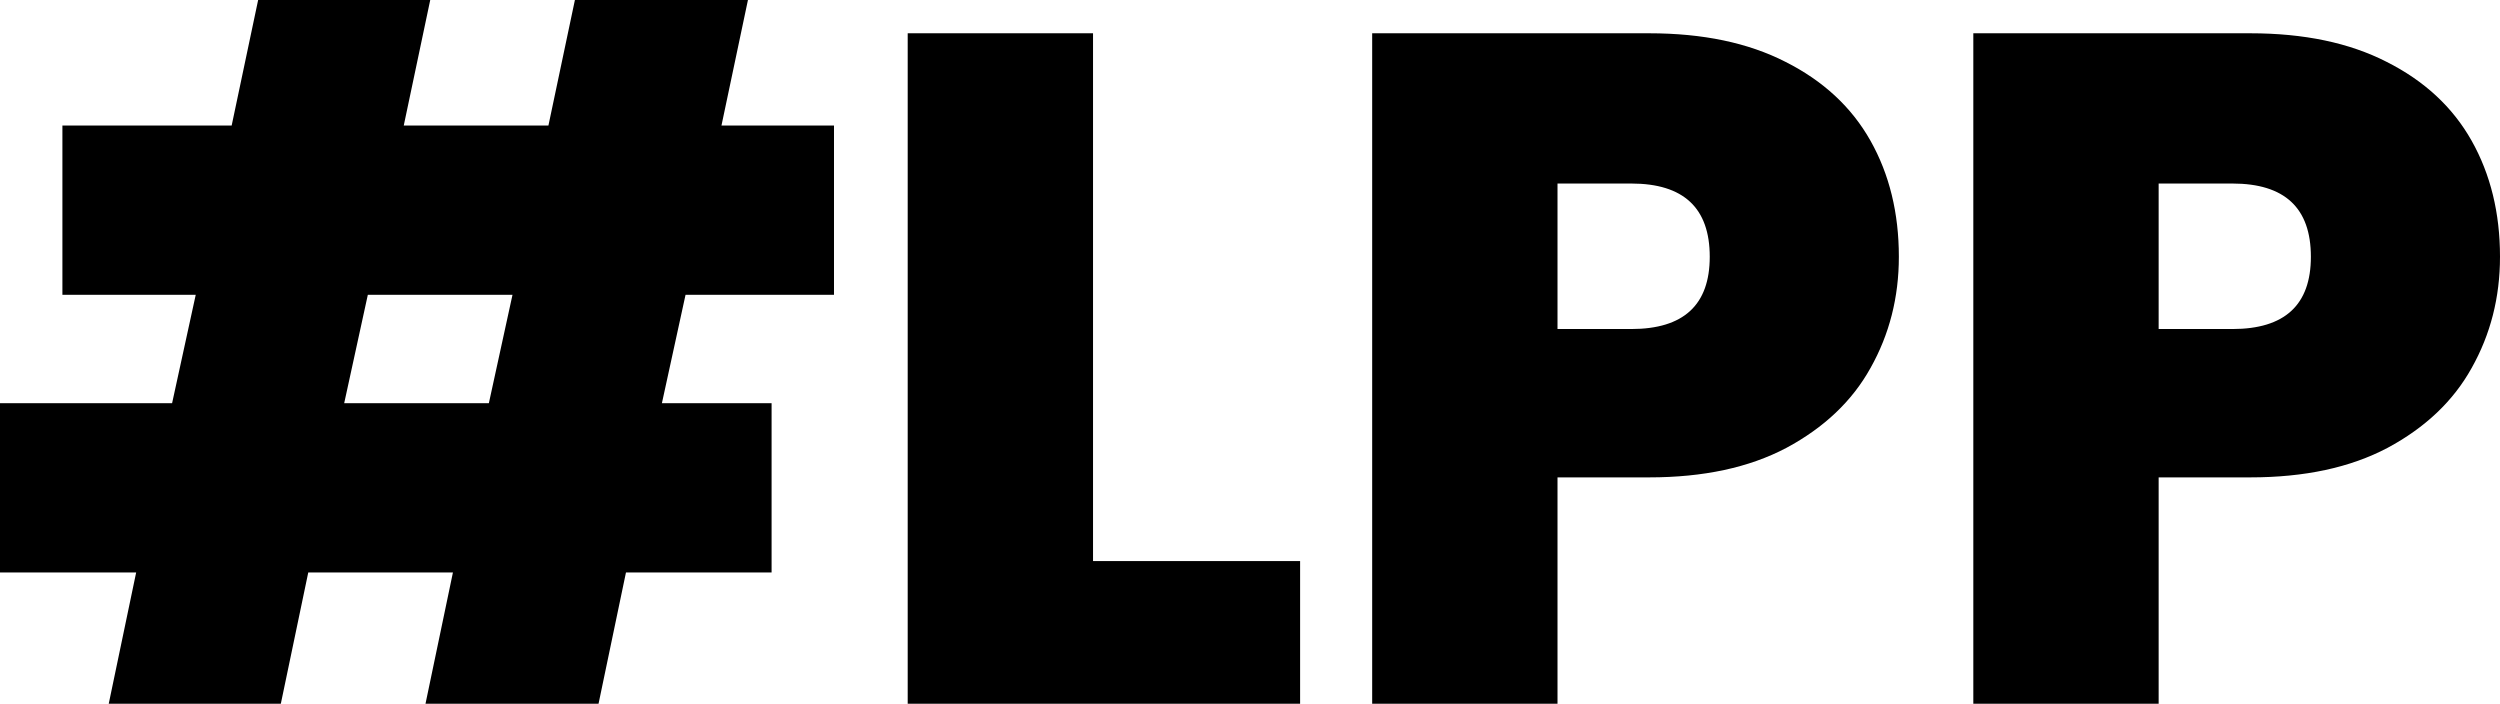 <svg width="540" height="152" viewBox="0 0 540 152" fill="none" xmlns="http://www.w3.org/2000/svg">
<path d="M148.077 63.676L142.971 87.092H166.663V123.654H135.209L129.286 152H91.91L97.833 123.654H66.584L60.66 152H23.488L29.411 123.654H0V87.092H37.172L42.279 63.676H13.48V27.113H50.04L55.759 0H92.931L87.212 27.113H118.461L124.18 0H161.557L155.838 27.113H180.143V63.676H148.077ZM110.7 63.676H79.451L74.345 87.092H105.594L110.7 63.676Z" fill="black"/>
<path d="M236.095 121.189H280.824V152H196.063V7.189H236.095V121.189Z" fill="black"/>
<path d="M410.154 55.459C410.154 64.223 408.111 72.234 404.026 79.492C400.078 86.613 394.018 92.364 385.849 96.746C377.815 100.991 367.943 103.114 356.233 103.114H336.422V152H296.39V7.189H356.233C367.807 7.189 377.611 9.243 385.644 13.351C393.814 17.459 399.941 23.142 404.026 30.4C408.111 37.658 410.154 46.011 410.154 55.459ZM352.353 71.07C363.654 71.07 369.305 65.867 369.305 55.459C369.305 44.915 363.654 39.643 352.353 39.643H336.422V71.07H352.353Z" fill="black"/>
<path d="M540 55.459C540 64.223 537.958 72.234 533.873 79.492C529.924 86.613 523.865 92.364 515.695 96.746C507.661 100.991 497.79 103.114 486.08 103.114H466.268V152H426.236V7.189H486.08C497.653 7.189 507.457 9.243 515.491 13.351C523.661 17.459 529.788 23.142 533.873 30.4C537.958 37.658 540 46.011 540 55.459ZM482.199 71.07C493.501 71.07 499.151 65.867 499.151 55.459C499.151 44.915 493.501 39.643 482.199 39.643H466.268V71.07H482.199Z" fill="black"/>
</svg>
